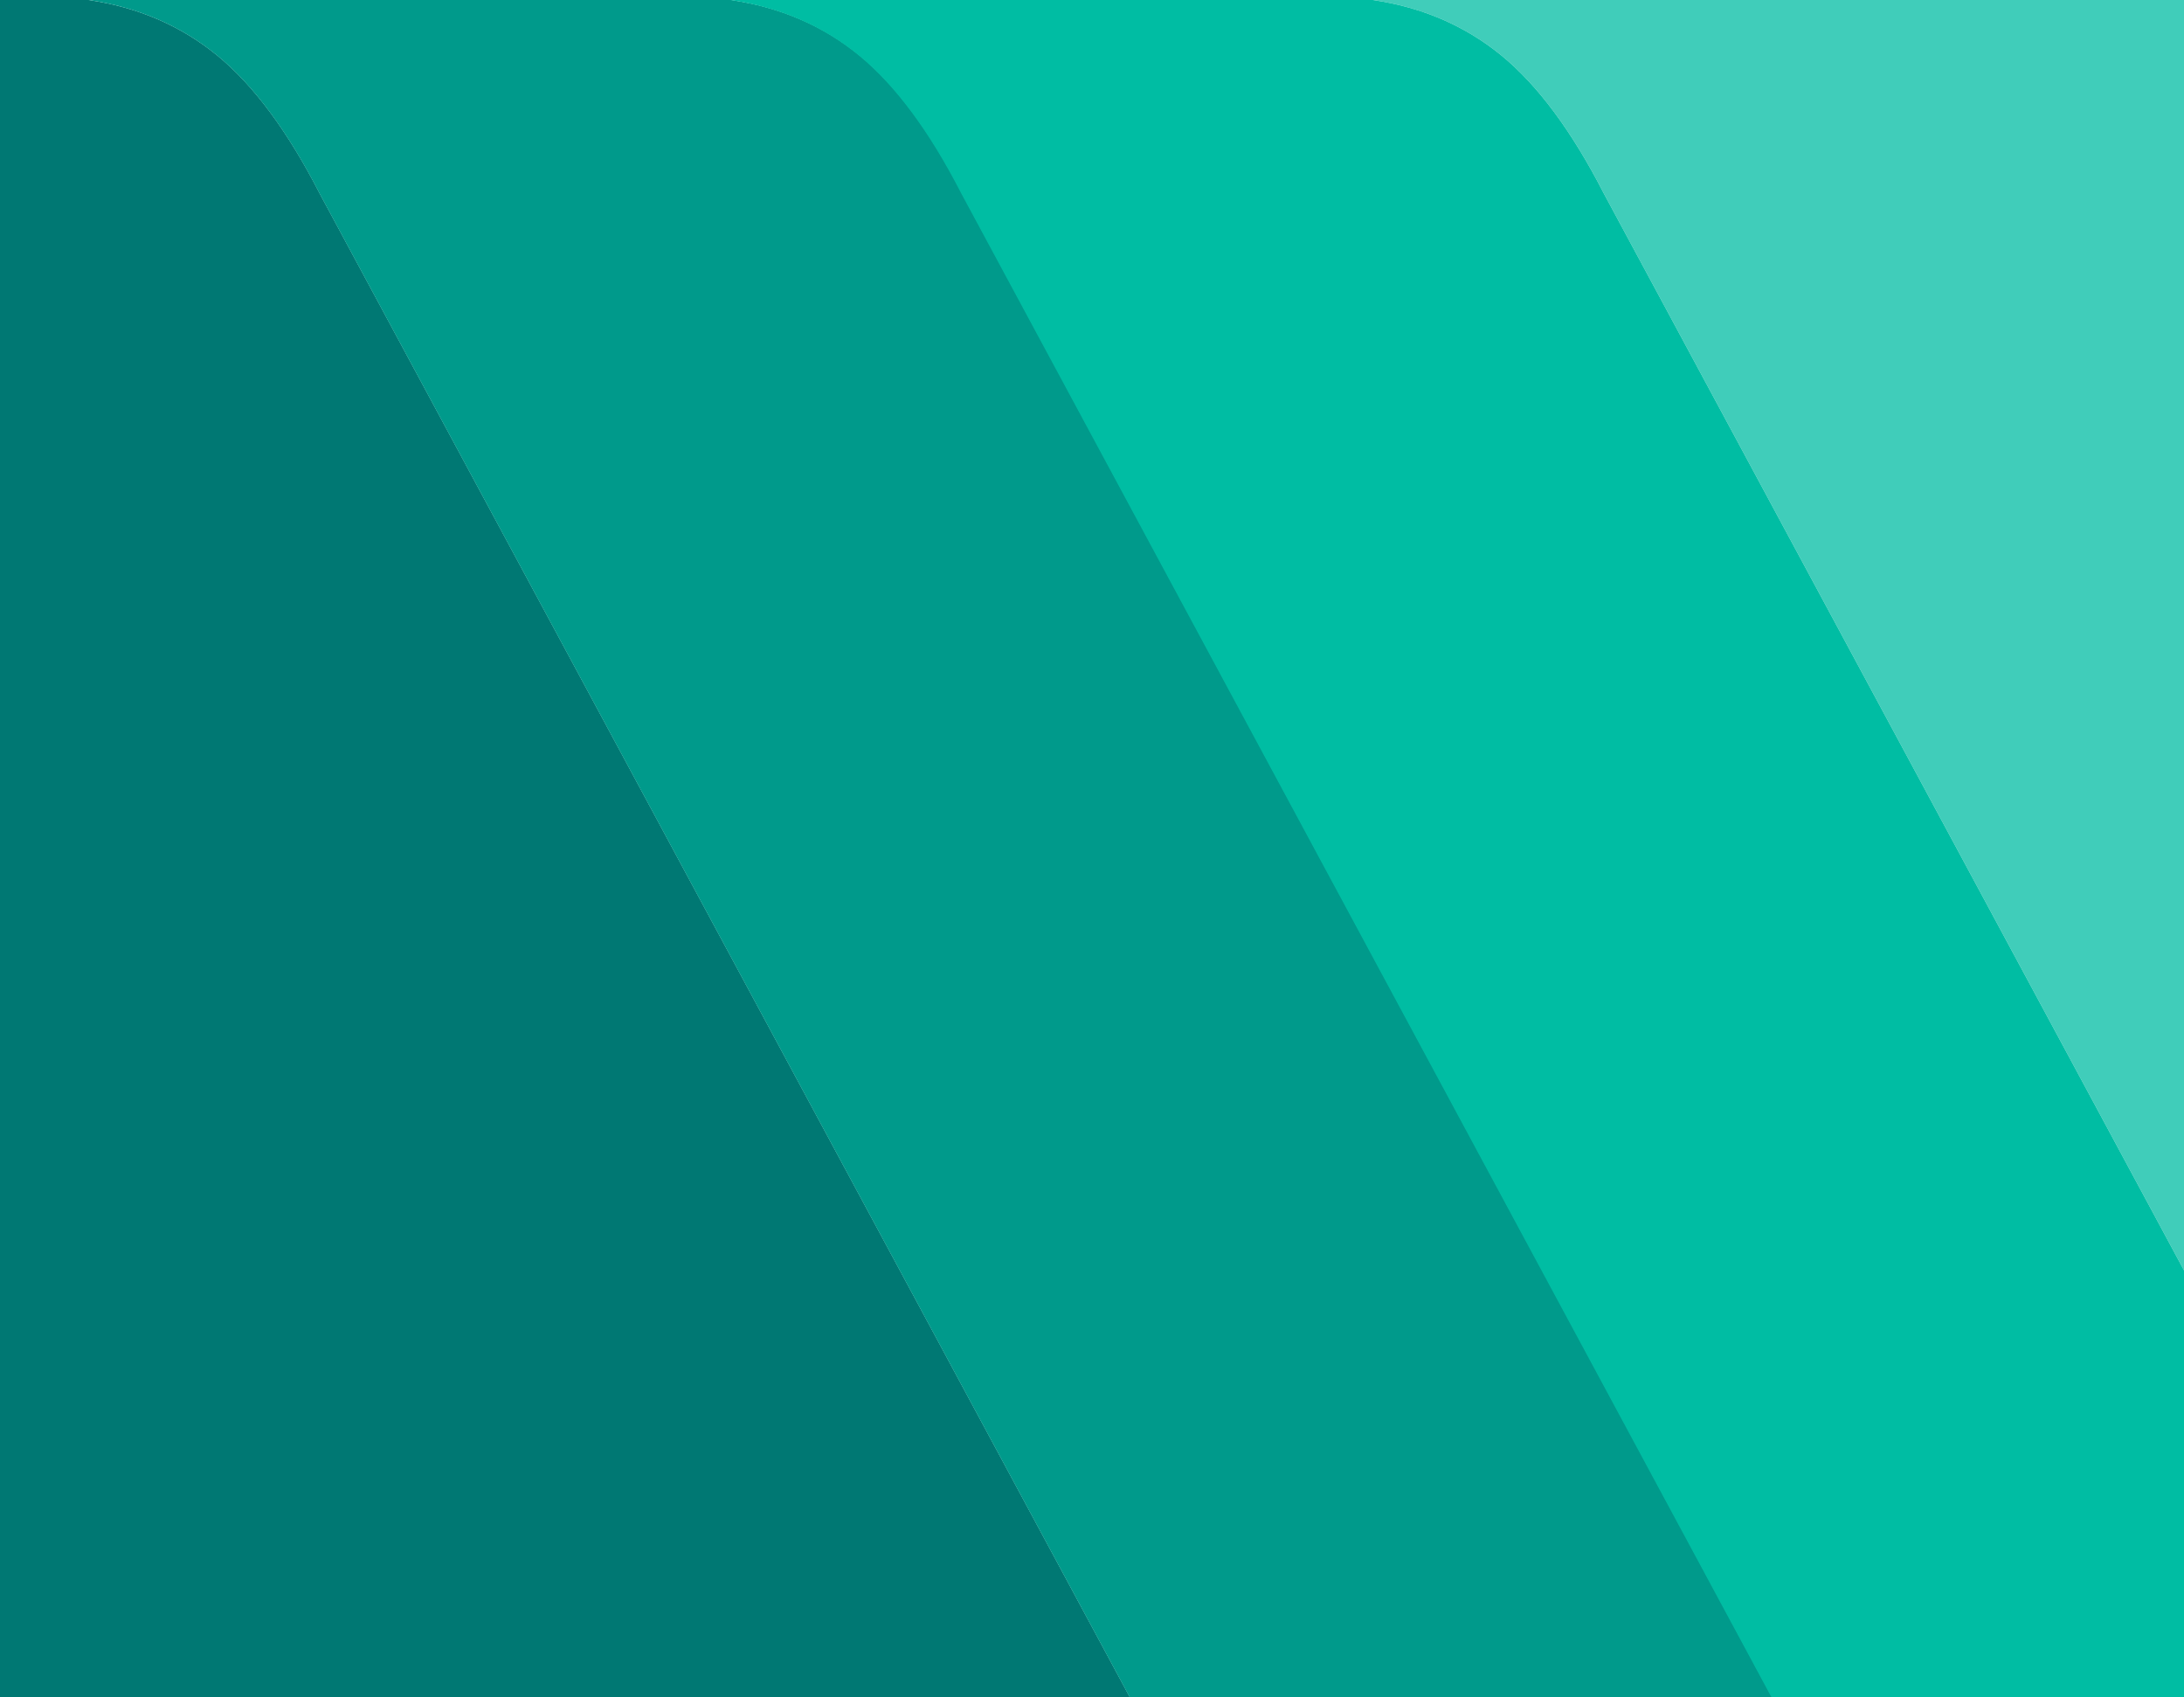 <?xml version="1.0" encoding="utf-8"?>
<!-- Generator: Adobe Illustrator 25.3.1, SVG Export Plug-In . SVG Version: 6.00 Build 0)  -->
<svg version="1.1" id="Layer_1" xmlns="http://www.w3.org/2000/svg" xmlns:xlink="http://www.w3.org/1999/xlink" x="0px" y="0px"
	 width="1853.753px" height="1440.005px" viewBox="0 0 1853.753 1440.005"
	 style="enable-background:new 0 0 1853.753 1440.005;" xml:space="preserve">
<style type="text/css">
	.st0{fill:#40CDBA;}
	.st1{fill:#007873;}
	.st2{fill:#009A8B;}
	.st3{fill:#00BDA3;}
</style>
<g>
	<path class="st0" d="M1165.189,0c41.94,6.155,78.363,21.854,109.216,47.088
		c30.811,25.231,59.853,64.34,86.969,117.224l492.379,913.633V0H1165.189z"/>
	<g>
		<path class="st1" d="M958.909,1440.005L271.407,164.312
			c-27.116-52.883-56.157-91.992-86.969-117.224
			C153.585,21.854,117.162,6.155,75.222,0H0v1440.005H958.909z"/>
		<path class="st2" d="M271.295,164.312l687.501,1275.693h545.396L816.69,164.312
			c-27.116-52.883-56.157-91.992-86.969-117.224
			C698.868,21.854,662.445,6.155,620.505,0H75.11
			c41.94,6.155,78.363,21.854,109.216,47.088
			C215.138,72.319,244.179,111.428,271.295,164.312z"/>
		<path class="st3" d="M815.98,164.312l687.501,1275.693h350.272V1077.944l-492.379-913.633
			c-27.116-52.883-56.157-91.992-86.969-117.224
			C1243.553,21.854,1207.13,6.155,1165.189,0H619.795
			c41.94,6.155,78.363,21.854,109.216,47.088
			C759.822,72.319,788.863,111.428,815.98,164.312z"/>
	</g>
</g>
</svg>
